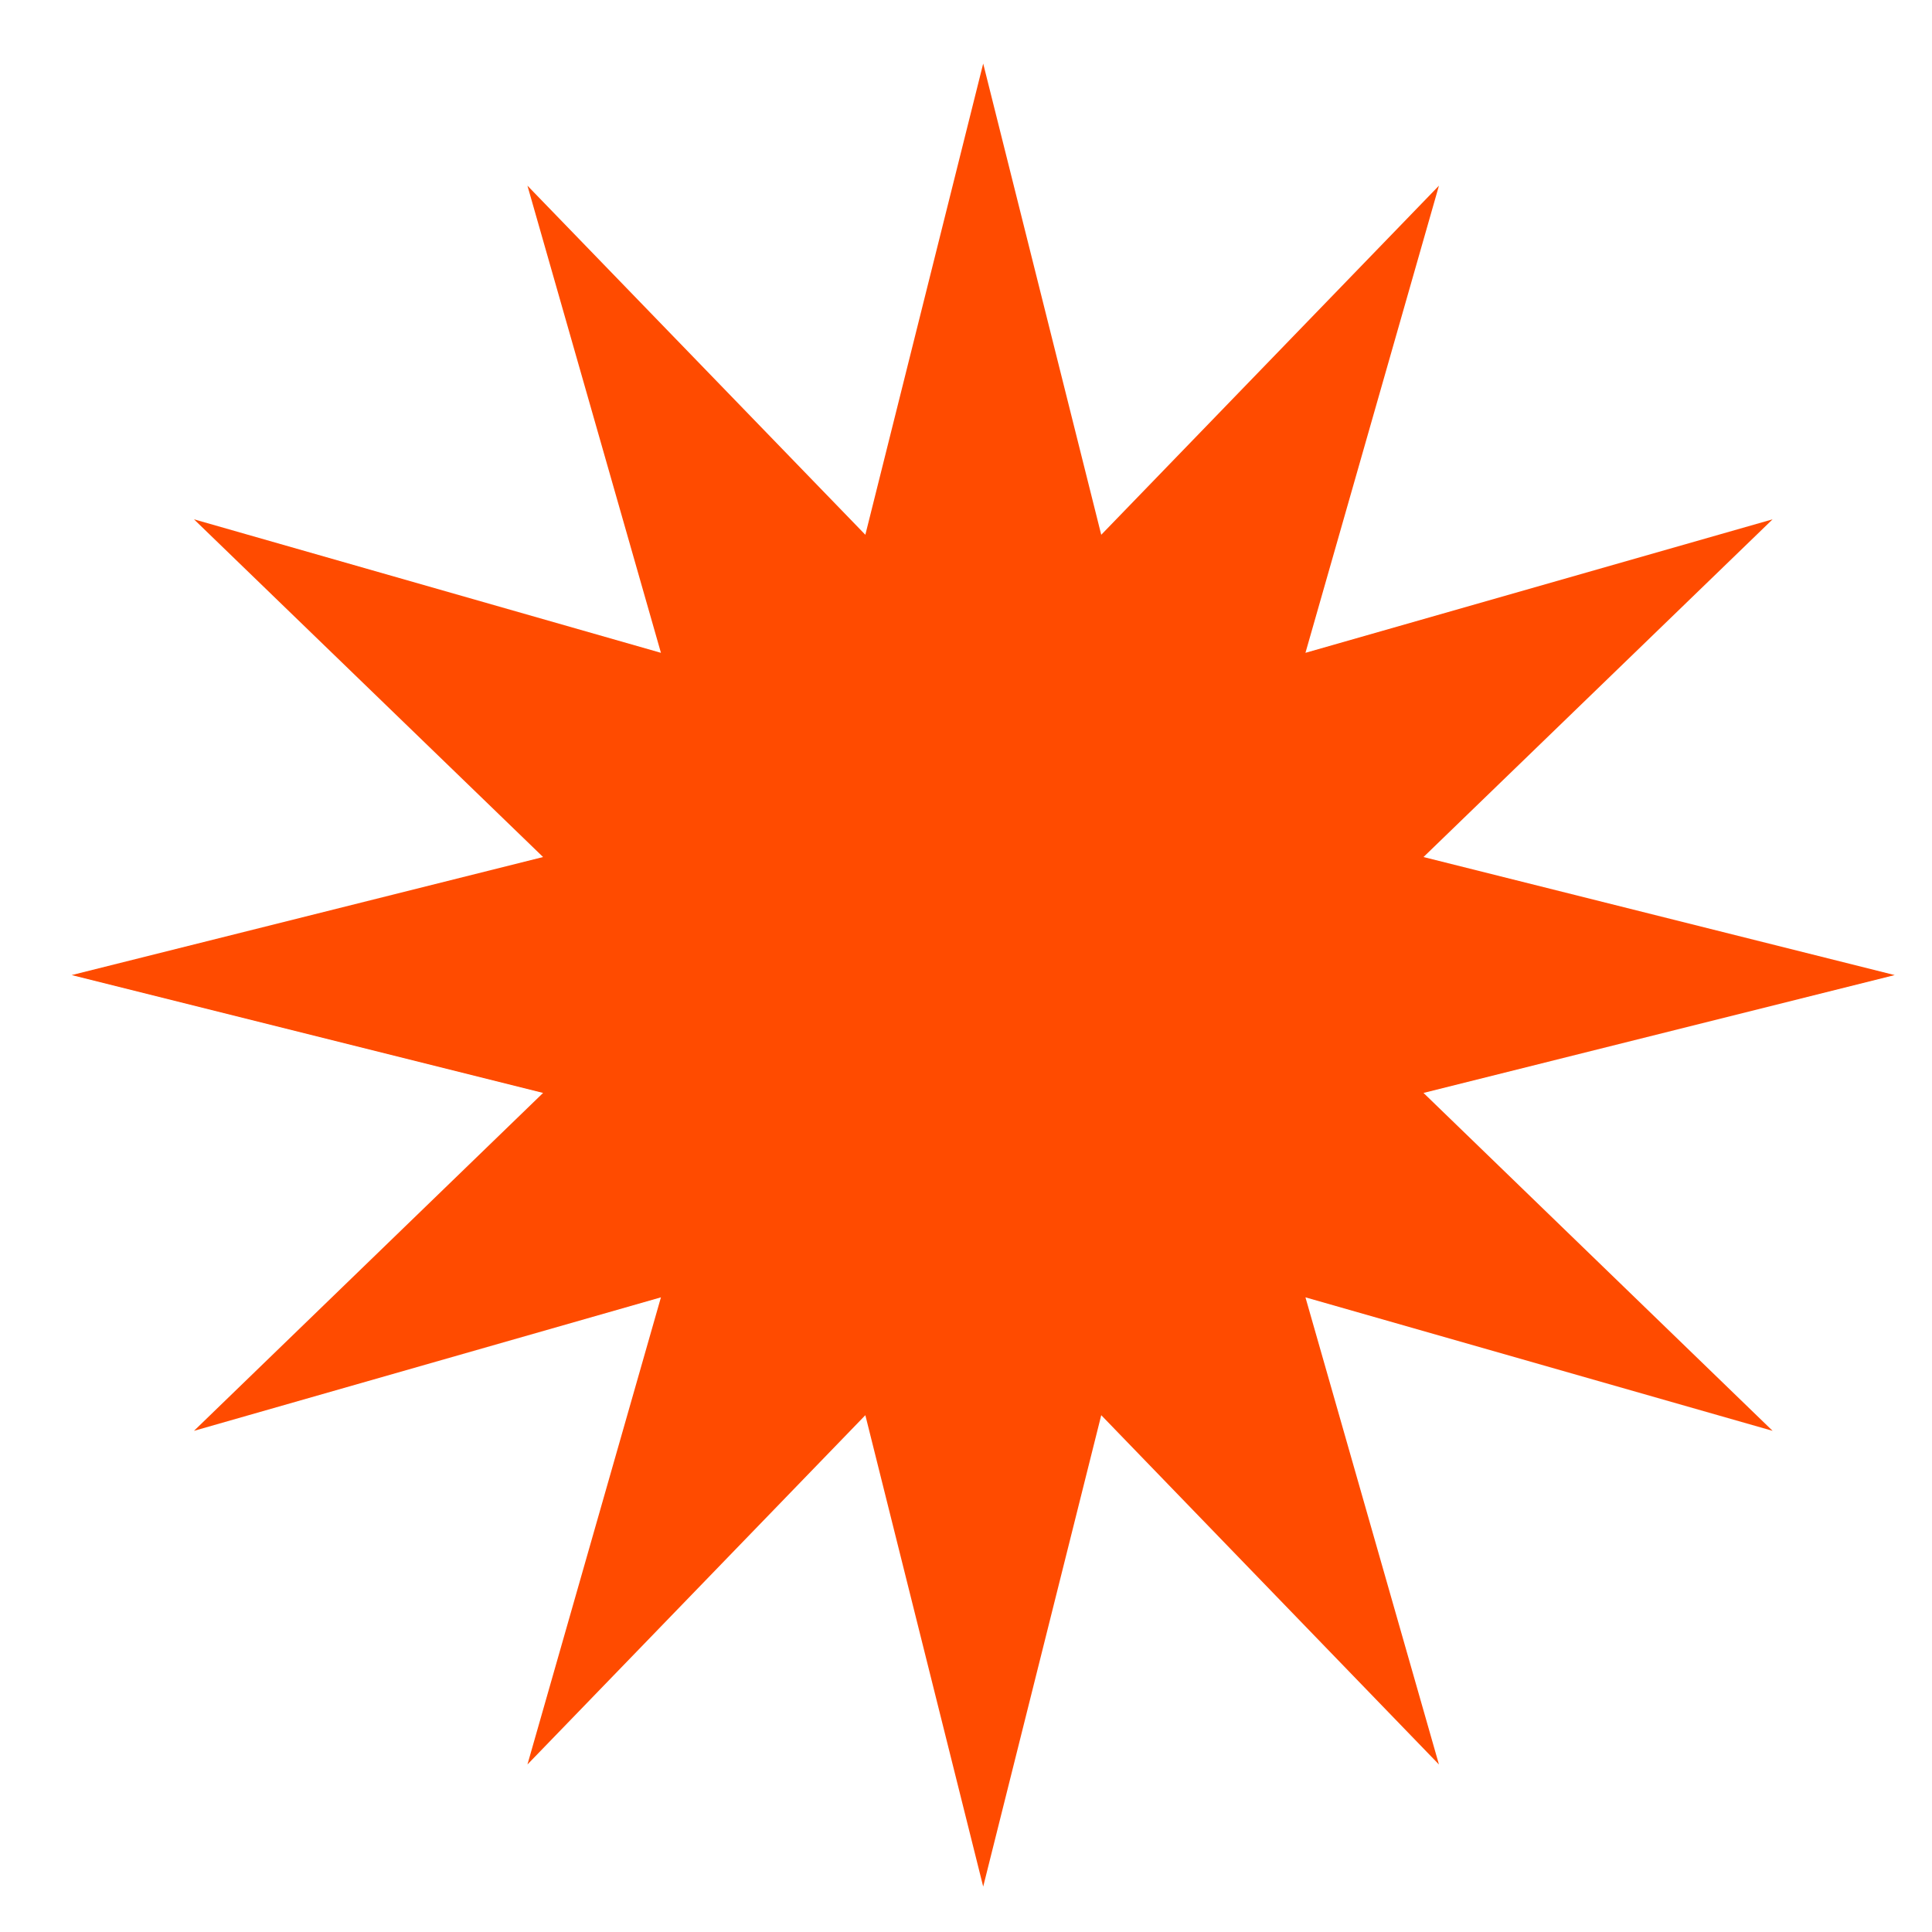 <?xml version="1.0" encoding="UTF-8"?> <!-- Generator: Adobe Illustrator 22.0.0, SVG Export Plug-In . SVG Version: 6.00 Build 0) --> <svg xmlns="http://www.w3.org/2000/svg" xmlns:xlink="http://www.w3.org/1999/xlink" id="Слой_1" x="0px" y="0px" viewBox="0 0 1000 1000" style="enable-background:new 0 0 1000 1000;" xml:space="preserve"> <style type="text/css"> .st0{fill:#FF4B00;} </style> <polygon class="st0" points="508.9,32.9 570,276.8 744.8,96.1 675.7,337.9 917.5,268.8 736.8,443.6 980.7,504.7 736.8,565.7 917.5,740.6 675.7,671.5 744.8,913.3 570,732.5 508.9,976.5 447.9,732.5 273,913.3 342.1,671.5 100.4,740.6 281.1,565.7 37.1,504.7 281.1,443.6 100.4,268.8 342.1,337.9 273,96.1 447.9,276.8 "></polygon> </svg> 